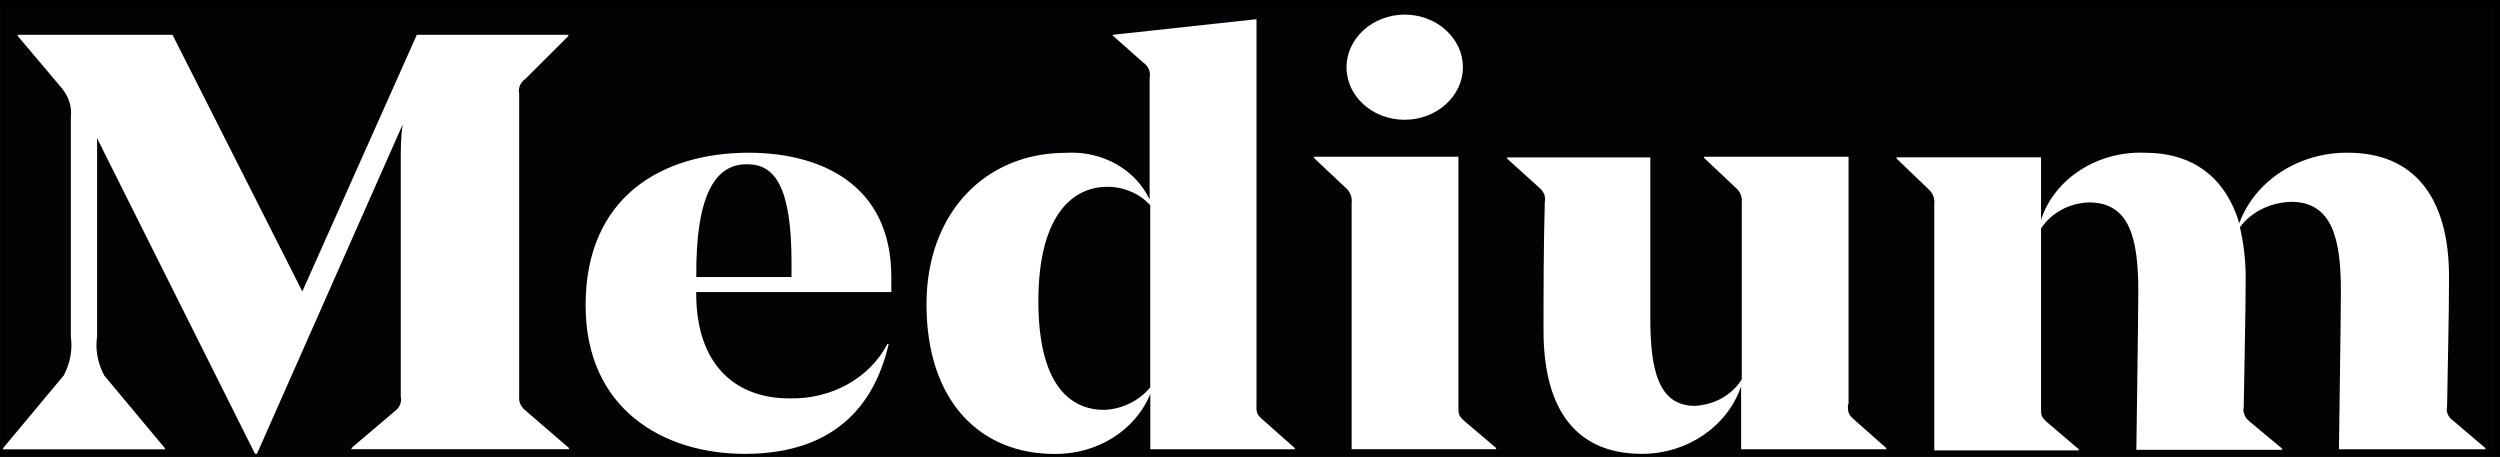 <svg xmlns="http://www.w3.org/2000/svg" id="Layer_2" data-name="Layer 2" viewBox="0 0 294.31 53.79"><rect x="0" y="0" width="294.31" height="53.79" fill="#808080" stroke="none"/><defs><style>      .cls-1 {        fill: #030305;        stroke: #010101;        stroke-miterlimit: 64.1;        stroke-width: .72px;      }      .cls-2 {        fill: #fff;        stroke-width: 0px;      }    </style></defs><g id="Layer_1-2" data-name="Layer 1"><g><path class="cls-1" d="M.36.36h293.59v53.07H.36V.36Z"></path><path class="cls-2" d="M147.91,47.65c0,.88,0,1.09.68,1.7l3.84,3.4v.14h-17.01v-6.53c-1.73,4.29-6.25,7.14-11.29,7.08-8.73,0-15.06-6.19-15.06-17.62,0-10.68,6.85-17.83,16.41-17.83,4.29-.27,8.21,1.97,9.86,5.51v-14.36c.15-.68-.15-1.36-.75-1.77l-3.61-3.2v-.07l16.94-1.84v45.38ZM135.41,45.6v-21.43c-1.2-1.36-3.09-2.18-5.04-2.18-4.14,0-8.13,3.4-8.13,13.47,0,9.46,3.46,12.79,7.75,12.79,2.11-.07,4.14-1.09,5.42-2.65h0ZM159.12,52.88v-28.98c.08-.68-.15-1.29-.68-1.77l-3.76-3.54v-.14h17.01v29.39c0,.88,0,1.09.68,1.7l3.76,3.2v.14h-17.01ZM158.52,7.91c0-3.4,3.09-6.19,6.85-6.19s6.85,2.79,6.85,6.19-3.09,6.19-6.85,6.19-6.85-2.72-6.85-6.19ZM217.54,47.58c0,.88,0,1.16.68,1.77l3.84,3.4v.14h-17.09v-7.42c-1.58,4.69-6.32,7.96-11.67,7.96-7.6,0-11.59-5.03-11.59-14.49,0-4.56,0-9.59.15-15.17.15-.61-.15-1.29-.68-1.7l-3.76-3.4v-.14h16.86v18.91c0,6.19.98,10.34,5.27,10.34,2.33-.14,4.37-1.29,5.5-3.13v-20.75c.08-.68-.15-1.29-.68-1.77l-3.76-3.54v-.14h17.01v29.12h-.08ZM275.35,52.88c0-1.09.23-15.38.23-18.64,0-6.19-1.05-10.48-5.87-10.48-2.41.07-4.67,1.16-6.02,2.99.45,1.91.68,3.95.68,5.92,0,4.29-.15,9.8-.23,15.24-.15.61.15,1.29.68,1.7l3.84,3.2v.14h-17.16c0-1.02.23-15.38.23-18.64,0-6.33-1.05-10.48-5.8-10.48-2.33.07-4.44,1.22-5.65,3.06v21.09c0,.88,0,1.09.68,1.7l3.76,3.2v.14h-17.01v-28.98c.08-.68-.15-1.29-.68-1.77l-3.76-3.61v-.14h17.01v7.35c1.58-4.83,6.62-8.1,12.2-7.89,5.65,0,9.49,2.86,11.14,8.3,1.81-4.97,7-8.37,12.8-8.3,7.6,0,11.89,5.03,11.89,14.63,0,4.56-.15,9.8-.23,15.24-.15.68.15,1.29.75,1.7l3.76,3.2v.14h-17.24ZM61.94,48.39l5.04,4.35v.14h-25.6v-.14l5.12-4.35c.53-.41.83-1.02.68-1.7v-27.9c0-1.16,0-2.79.23-4.15l-17.16,38.78h-.23L12.18,17.78c-.38-.88-.53-.95-.75-1.56v23.41c-.23,1.56.08,3.13.83,4.56l7.15,8.57v.14H.36v-.14l7.15-8.57c.75-1.43,1.05-2.99.83-4.56V13.76c.15-1.29-.3-2.52-1.2-3.54L2.09,4.24v-.14h18.22l15.28,30.21,13.48-30.21h17.84v.14l-5.04,5.03c-.6.41-.9,1.09-.75,1.77v35.65c-.08.61.23,1.29.83,1.7h0ZM81.96,34.38v.14c0,8.85,5.04,12.38,10.92,12.38,4.97.14,9.49-2.38,11.59-6.4h.15c-2.03,8.78-7.98,12.93-16.94,12.93-9.64,0-18.74-5.31-18.74-17.49,0-12.86,9.11-17.96,19.2-17.96,8.13,0,16.79,3.47,16.79,14.63v1.77h-22.96ZM81.96,32.61h11.22v-1.77c0-9.12-2.11-11.5-5.19-11.5-3.76-.07-6.1,3.54-6.02,13.27Z"></path></g></g></svg>